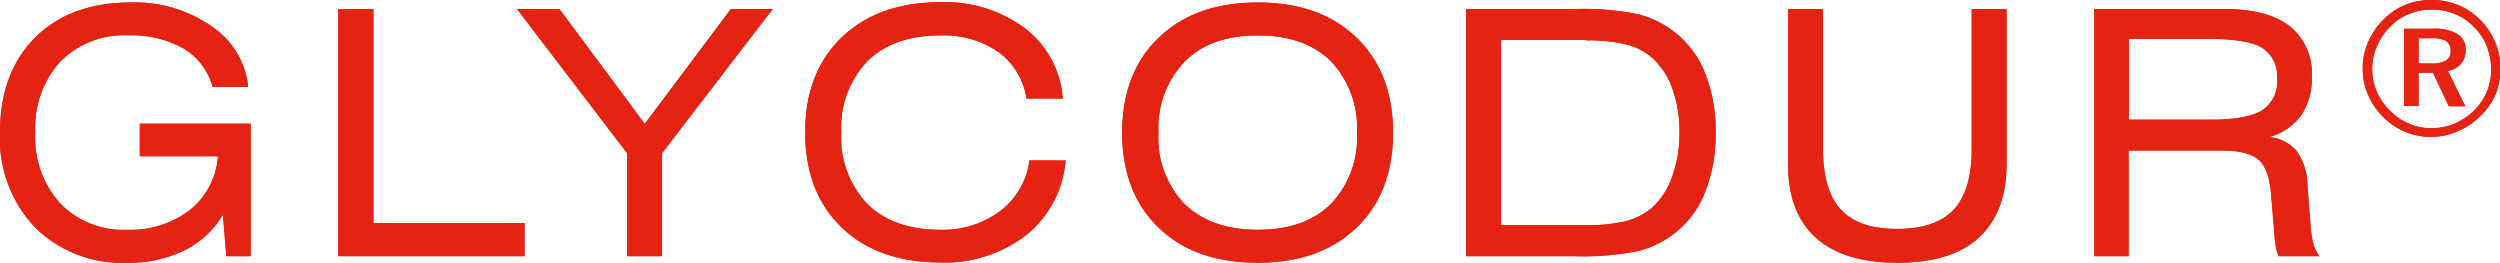 <svg id="Ebene_1" data-name="Ebene 1" xmlns="http://www.w3.org/2000/svg" viewBox="0 0 261.12 27.44"><defs><style>.cls-1,.cls-2{fill:#e42313;}.cls-1{fill-rule:evenodd;}</style></defs><title>glycodur_logotype_red</title><path class="cls-1" d="M22.21,9.09a6.66,6.66,0,0,0-3-4,10.92,10.92,0,0,0-5.78-1.4A9.39,9.39,0,0,0,6.29,6.43a10.31,10.31,0,0,0-2.61,7.43,10.29,10.29,0,0,0,2.61,7.4,9.2,9.2,0,0,0,7,2.74,10.11,10.11,0,0,0,6.56-2.08,7.92,7.92,0,0,0,2.92-5.6H14.6v-3.4H26.18V26.76H23.64l-.36-4.33a9.7,9.7,0,0,1-4.06,3.74,13.16,13.16,0,0,1-5.95,1.27,12.88,12.88,0,0,1-9.64-3.72A13.49,13.49,0,0,1,0,13.86Q0,7.58,3.68,3.92t10-3.66a13.92,13.92,0,0,1,8.43,2.5,8.63,8.63,0,0,1,3.81,6.33ZM35.33,26.76V.94H39V23.29H54.79v3.47Zm30.17,0V16L54,.94h4.43l8.91,12,9-12h4.37L69.15,16V26.76Zm45.8-10a11.13,11.13,0,0,1-4.08,7.76,13.81,13.81,0,0,1-9,2.89q-6.51,0-10.31-3.66t-3.81-9.92q0-6.25,3.81-9.92c2.55-2.45,6-3.68,10.35-3.68A13.87,13.87,0,0,1,107.1,3a10.08,10.08,0,0,1,3.9,7.29h-3.79a7.35,7.35,0,0,0-2.93-4.86A10,10,0,0,0,98.2,3.7c-3.24,0-5.78.89-7.6,2.69a10,10,0,0,0-2.73,7.47,10,10,0,0,0,2.74,7.46C92.43,23.11,95,24,98.24,24a9.93,9.93,0,0,0,6.28-2,7.83,7.83,0,0,0,3-5.25ZM121,13.86a9.93,9.93,0,0,0,2.74,7.46Q126.51,24,131.39,24c3.25,0,5.78-.89,7.61-2.68a10,10,0,0,0,2.73-7.46A10,10,0,0,0,139,6.39c-1.82-1.8-4.36-2.69-7.62-2.69s-5.79.89-7.61,2.69A10,10,0,0,0,121,13.86Zm-3.79,0q0-6.25,3.81-9.92c2.55-2.45,6-3.68,10.35-3.68s7.78,1.23,10.32,3.68,3.81,5.75,3.81,9.92-1.27,7.47-3.82,9.92-6,3.66-10.34,3.66-7.79-1.22-10.32-3.66-3.81-5.75-3.81-9.92ZM164.51.94a28.59,28.59,0,0,1,6.59.55,10.19,10.19,0,0,1,7,6.17,16.27,16.27,0,0,1,1.09,6.2,16.18,16.18,0,0,1-1.09,6.19,10.13,10.13,0,0,1-7,6.17,29.29,29.29,0,0,1-6.59.54H153.14V.94Zm1.18,3.23h-8.9V23.52h8.9a16.74,16.74,0,0,0,4.16-.43,6.64,6.64,0,0,0,2.67-1.37,7.72,7.72,0,0,0,2.13-3.26,13.48,13.48,0,0,0,.77-4.64,13.38,13.38,0,0,0-.77-4.63A7.71,7.71,0,0,0,172.52,6a6.5,6.5,0,0,0-2.67-1.36,16.8,16.8,0,0,0-4.16-.42ZM209.58.94v16.2c0,3.37-1,5.92-2.9,7.68s-4.78,2.62-8.51,2.62-6.57-.87-8.51-2.62-2.9-4.31-2.9-7.68V.94h3.65V15.61q0,4.28,1.88,6.3t5.88,2c2.66,0,4.63-.67,5.88-2s1.89-3.45,1.89-6.31V.94Zm21,3.12h-8.23V12.5h8.54q3.87,0,5.42-1a3.55,3.55,0,0,0,1.53-3.26A3.51,3.51,0,0,0,236.29,5q-1.51-.95-5.74-.94Zm-11.84,22.7V.94h13.58c3,0,5.27.6,6.83,1.8A6.23,6.23,0,0,1,241.46,8a6.87,6.87,0,0,1-1.11,4.05A6.26,6.26,0,0,1,237,14.32a4.36,4.36,0,0,1,2.87,1.43A6.27,6.27,0,0,1,241,19.22l.32,4.18a11,11,0,0,0,.32,2.12,4.37,4.37,0,0,0,.62,1.24H238a4.29,4.29,0,0,1-.3-1,15.49,15.49,0,0,1-.17-1.64l-.32-3.83c-.15-1.78-.59-3-1.32-3.62s-2-.95-3.87-.95h-9.69V26.76Z"/><path class="cls-2" d="M22.21,9.09a6.66,6.66,0,0,0-3-4,10.92,10.92,0,0,0-5.78-1.4A9.39,9.39,0,0,0,6.29,6.43a10.31,10.31,0,0,0-2.61,7.43,10.29,10.29,0,0,0,2.61,7.4,9.2,9.2,0,0,0,7,2.74,10.11,10.11,0,0,0,6.56-2.08,7.92,7.92,0,0,0,2.92-5.6H14.6v-3.4H26.18V26.76H23.64l-.36-4.33a9.7,9.7,0,0,1-4.06,3.74,13.16,13.16,0,0,1-5.95,1.27,12.88,12.88,0,0,1-9.64-3.72A13.49,13.49,0,0,1,0,13.86Q0,7.58,3.68,3.92t10-3.66a13.92,13.92,0,0,1,8.43,2.5,8.63,8.63,0,0,1,3.81,6.33ZM35.33,26.76V.94H39V23.29H54.79v3.47Zm30.17,0V16L54,.94h4.43l8.91,12,9-12h4.37L69.15,16V26.76Zm45.8-10a11.13,11.13,0,0,1-4.08,7.76,13.81,13.81,0,0,1-9,2.89q-6.51,0-10.31-3.66t-3.81-9.92q0-6.25,3.81-9.92c2.55-2.45,6-3.68,10.35-3.68A13.87,13.87,0,0,1,107.1,3a10.08,10.08,0,0,1,3.9,7.29h-3.79a7.35,7.35,0,0,0-2.93-4.86A10,10,0,0,0,98.2,3.7c-3.24,0-5.78.89-7.6,2.69a10,10,0,0,0-2.73,7.47,10,10,0,0,0,2.74,7.46C92.43,23.11,95,24,98.24,24a9.93,9.93,0,0,0,6.28-2,7.83,7.83,0,0,0,3-5.25ZM121,13.86a9.93,9.93,0,0,0,2.74,7.46Q126.51,24,131.39,24c3.25,0,5.78-.89,7.61-2.68a10,10,0,0,0,2.73-7.46A10,10,0,0,0,139,6.39c-1.82-1.8-4.36-2.69-7.62-2.69s-5.79.89-7.61,2.69A10,10,0,0,0,121,13.86Zm-3.79,0q0-6.25,3.81-9.92c2.55-2.45,6-3.68,10.35-3.68s7.78,1.23,10.32,3.68,3.81,5.75,3.81,9.92-1.27,7.47-3.82,9.92-6,3.66-10.34,3.66-7.79-1.22-10.32-3.66-3.81-5.75-3.81-9.92ZM164.51.94a28.59,28.59,0,0,1,6.59.55,10.19,10.19,0,0,1,7,6.17,16.27,16.27,0,0,1,1.09,6.2,16.18,16.18,0,0,1-1.09,6.19,10.13,10.13,0,0,1-7,6.17,29.29,29.29,0,0,1-6.59.54H153.14V.94Zm1.18,3.23h-8.9V23.52h8.9a16.74,16.74,0,0,0,4.16-.43,6.64,6.64,0,0,0,2.67-1.37,7.72,7.72,0,0,0,2.13-3.26,13.48,13.48,0,0,0,.77-4.64,13.38,13.38,0,0,0-.77-4.63A7.71,7.71,0,0,0,172.52,6a6.5,6.5,0,0,0-2.67-1.36,16.8,16.8,0,0,0-4.16-.42ZM209.58.94v16.2c0,3.37-1,5.92-2.9,7.68s-4.78,2.62-8.51,2.62-6.57-.87-8.51-2.62-2.9-4.31-2.9-7.68V.94h3.65V15.61q0,4.28,1.88,6.3t5.88,2c2.66,0,4.63-.67,5.88-2s1.89-3.45,1.89-6.31V.94Zm21,3.12h-8.23V12.5h8.54q3.87,0,5.42-1a3.55,3.55,0,0,0,1.53-3.26A3.51,3.51,0,0,0,236.29,5q-1.51-.95-5.74-.94Zm-11.84,22.7V.94h13.58c3,0,5.27.6,6.83,1.8A6.23,6.23,0,0,1,241.46,8a6.87,6.87,0,0,1-1.11,4.05A6.26,6.26,0,0,1,237,14.32a4.36,4.36,0,0,1,2.87,1.43A6.27,6.27,0,0,1,241,19.22l.32,4.18a11,11,0,0,0,.32,2.12,4.37,4.37,0,0,0,.62,1.24H238a4.29,4.29,0,0,1-.3-1,15.49,15.49,0,0,1-.17-1.64l-.32-3.83c-.15-1.78-.59-3-1.32-3.62s-2-.95-3.87-.95h-9.69V26.76Z"/><path class="cls-1" d="M253.87,4h-1.25V6.63h1.29a3.05,3.05,0,0,0,1.57-.3,1.08,1.08,0,0,0,.48-1,1.17,1.17,0,0,0-.5-1.07A3,3,0,0,0,253.87,4Zm.27-1a4.58,4.58,0,0,1,2.54.56,1.84,1.84,0,0,1,.85,1.66,2.13,2.13,0,0,1-.48,1.43,2.28,2.28,0,0,1-1.37.75l1.81,3.7h-1.71L254.12,7.6h-1.5v3.46h-1.53V3Zm6.05,4.26a6.48,6.48,0,0,0-.45-2.43,5.81,5.81,0,0,0-1.32-2,6.19,6.19,0,0,0-2-1.37A6.32,6.32,0,0,0,254,1a6.12,6.12,0,0,0-2.38.46,5.52,5.52,0,0,0-1.95,1.3,6.72,6.72,0,0,0-1.41,2.08,5.92,5.92,0,0,0-.49,2.37,5.81,5.81,0,0,0,.47,2.33,6.17,6.17,0,0,0,1.36,2,6,6,0,0,0,2,1.37,5.89,5.89,0,0,0,2.33.48,6.29,6.29,0,0,0,2.4-.46,6.71,6.71,0,0,0,2.06-1.36,6,6,0,0,0,1.81-4.31ZM254,0a7.25,7.25,0,0,1,2.78.54,7.22,7.22,0,0,1,3.86,9.36A6.79,6.79,0,0,1,259,12.18a7.58,7.58,0,0,1-2.38,1.57,7,7,0,0,1-5.43,0,7,7,0,0,1-2.33-1.59,7.43,7.43,0,0,1-1.55-2.32,7,7,0,0,1-.53-2.69,6.86,6.86,0,0,1,.56-2.74A7.56,7.56,0,0,1,249,2,6.68,6.68,0,0,1,251.23.51,7.19,7.19,0,0,1,254,0Z"/><path class="cls-2" d="M253.87,4h-1.25V6.63h1.29a3.05,3.05,0,0,0,1.57-.3,1.08,1.08,0,0,0,.48-1,1.17,1.17,0,0,0-.5-1.07A3,3,0,0,0,253.87,4Zm.27-1a4.58,4.58,0,0,1,2.54.56,1.84,1.84,0,0,1,.85,1.66,2.13,2.13,0,0,1-.48,1.43,2.28,2.28,0,0,1-1.37.75l1.81,3.7h-1.71L254.12,7.6h-1.5v3.46h-1.53V3Zm6.05,4.26a6.48,6.48,0,0,0-.45-2.43,5.81,5.81,0,0,0-1.32-2,6.19,6.19,0,0,0-2-1.37A6.32,6.32,0,0,0,254,1a6.12,6.12,0,0,0-2.38.46,5.52,5.52,0,0,0-1.95,1.3,6.72,6.72,0,0,0-1.41,2.08,5.92,5.92,0,0,0-.49,2.37,5.81,5.81,0,0,0,.47,2.33,6.17,6.17,0,0,0,1.36,2,6,6,0,0,0,2,1.37,5.89,5.89,0,0,0,2.33.48,6.29,6.29,0,0,0,2.4-.46,6.71,6.71,0,0,0,2.06-1.36,6,6,0,0,0,1.81-4.31ZM254,0a7.25,7.25,0,0,1,2.78.54,7.22,7.22,0,0,1,3.86,9.36A6.79,6.79,0,0,1,259,12.18a7.58,7.58,0,0,1-2.38,1.57,7,7,0,0,1-5.43,0,7,7,0,0,1-2.33-1.59,7.43,7.43,0,0,1-1.55-2.32,7,7,0,0,1-.53-2.69,6.86,6.86,0,0,1,.56-2.74A7.56,7.56,0,0,1,249,2,6.68,6.68,0,0,1,251.23.51,7.19,7.19,0,0,1,254,0Z"/></svg>